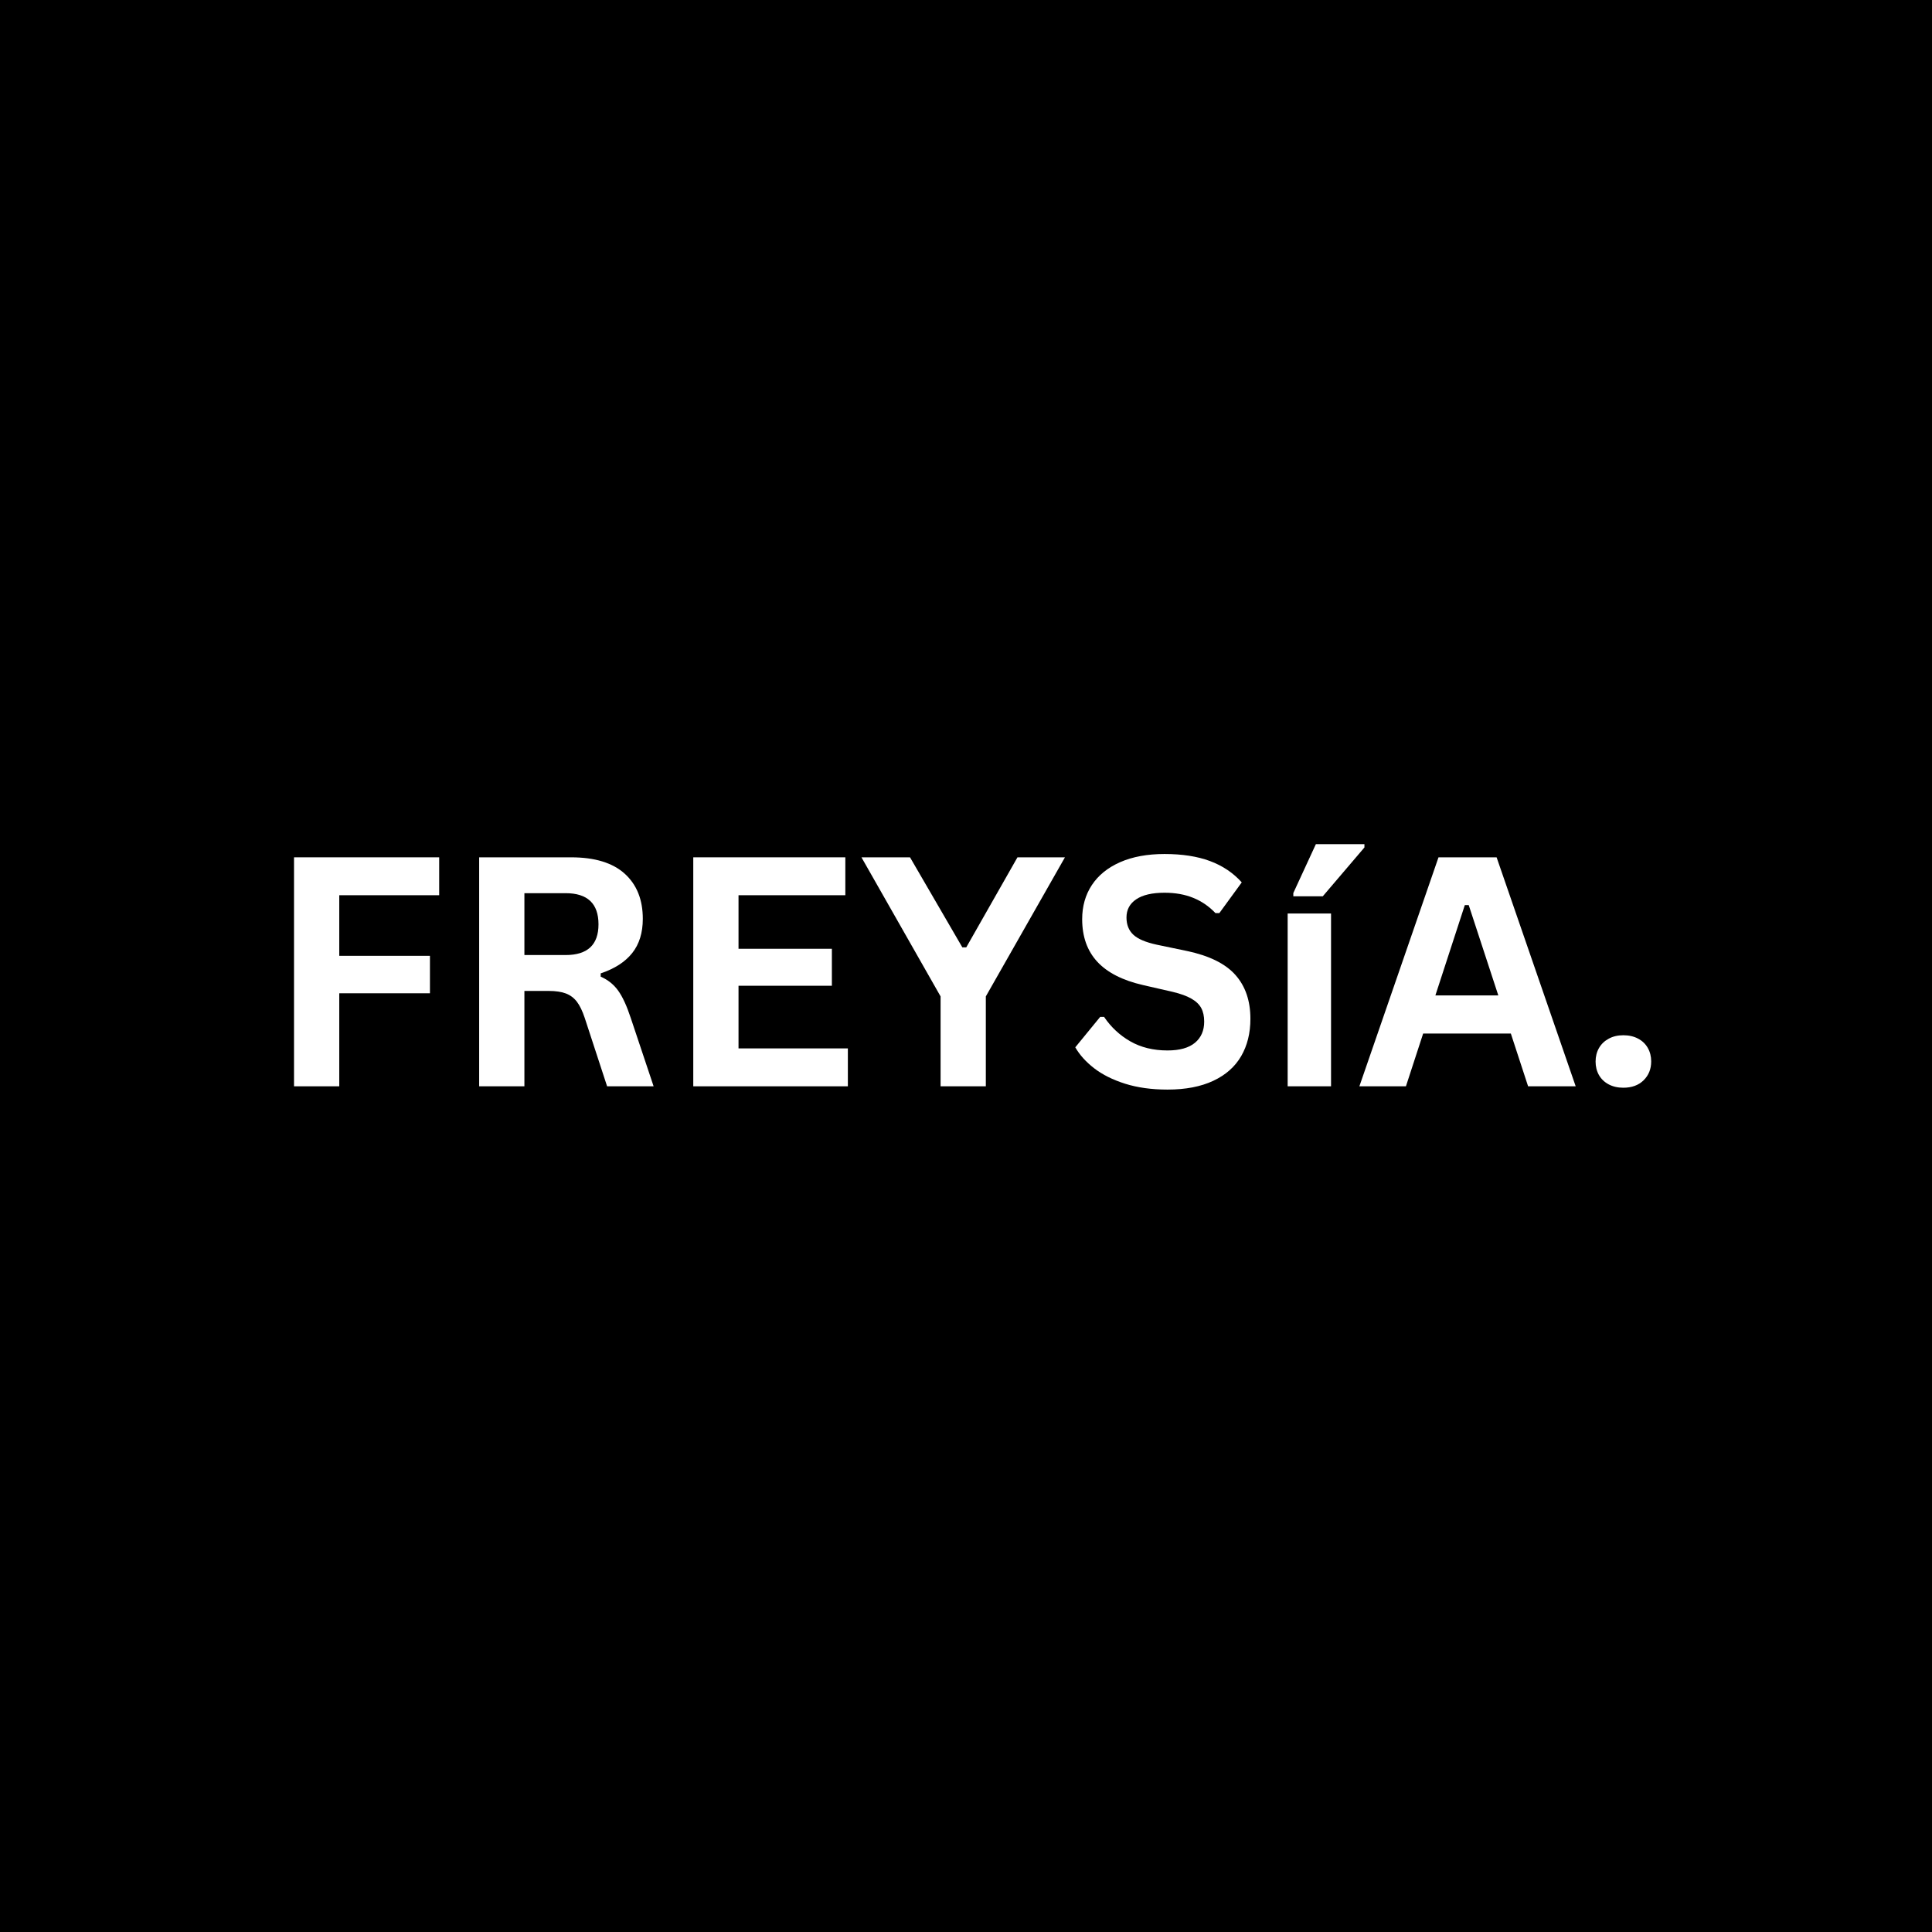 <svg version="1.0" preserveAspectRatio="xMidYMid meet" height="1080" viewBox="0 0 810 810" zoomAndPan="magnify" width="1080" xmlns:xlink="http://www.w3.org/1999/xlink" xmlns="http://www.w3.org/2000/svg"><defs><g></g></defs><rect fill-opacity="1" height="972" y="-81" fill="#ffffff" width="972" x="-81"></rect><rect fill-opacity="1" height="972" y="-81" fill="#000000" width="972" x="-81"></rect><g fill-opacity="1" fill="#ffffff"><g transform="translate(110.787, 455.438)"><g><path d="M 73.344 -96 L 73.344 -80.109 L 31.453 -80.109 L 31.453 -54.703 L 69.469 -54.703 L 69.469 -39 L 31.453 -39 L 31.453 0 L 12.484 0 L 12.484 -96 Z M 73.344 -96"></path></g></g></g><g fill-opacity="1" fill="#ffffff"><g transform="translate(188.406, 455.438)"><g><path d="M 12.484 0 L 12.484 -96 L 51.016 -96 C 60.953 -96 68.445 -93.711 73.5 -89.141 C 78.562 -84.566 81.094 -78.254 81.094 -70.203 C 81.094 -64.379 79.613 -59.602 76.656 -55.875 C 73.707 -52.156 69.301 -49.312 63.438 -47.344 L 63.438 -45.969 C 66.457 -44.656 68.895 -42.707 70.75 -40.125 C 72.613 -37.539 74.379 -33.707 76.047 -28.625 L 85.625 0 L 66.125 0 L 56.734 -28.703 C 55.773 -31.586 54.691 -33.828 53.484 -35.422 C 52.273 -37.023 50.738 -38.188 48.875 -38.906 C 47.02 -39.625 44.602 -39.984 41.625 -39.984 L 31.453 -39.984 L 31.453 0 Z M 48.719 -55.031 C 57.914 -55.031 62.516 -59.32 62.516 -67.906 C 62.516 -76.613 57.914 -80.969 48.719 -80.969 L 31.453 -80.969 L 31.453 -55.031 Z M 48.719 -55.031"></path></g></g></g><g fill-opacity="1" fill="#ffffff"><g transform="translate(278.174, 455.438)"><g><path d="M 31.453 -42.156 L 31.453 -15.891 L 77.297 -15.891 L 77.297 0 L 12.484 0 L 12.484 -96 L 76.234 -96 L 76.234 -80.109 L 31.453 -80.109 L 31.453 -57.656 L 70.594 -57.656 L 70.594 -42.156 Z M 31.453 -42.156"></path></g></g></g><g fill-opacity="1" fill="#ffffff"><g transform="translate(360.718, 455.438)"><g><path d="M 52.594 0 L 33.625 0 L 33.625 -37.688 L 0.453 -96 L 20.812 -96 L 42.75 -58.25 L 44.391 -58.25 L 65.859 -96 L 85.766 -96 L 52.594 -37.688 Z M 52.594 0"></path></g></g></g><g fill-opacity="1" fill="#ffffff"><g transform="translate(446.94, 455.438)"><g><path d="M 42.547 1.375 C 35.898 1.375 29.977 0.555 24.781 -1.078 C 19.594 -2.723 15.27 -4.879 11.812 -7.547 C 8.352 -10.223 5.707 -13.156 3.875 -16.344 L 14.312 -29.094 L 15.953 -29.094 C 18.848 -24.801 22.516 -21.383 26.953 -18.844 C 31.398 -16.301 36.598 -15.031 42.547 -15.031 C 47.629 -15.031 51.461 -16.102 54.047 -18.25 C 56.629 -20.395 57.922 -23.352 57.922 -27.125 C 57.922 -29.395 57.504 -31.297 56.672 -32.828 C 55.836 -34.359 54.457 -35.672 52.531 -36.766 C 50.602 -37.867 48 -38.812 44.719 -39.594 L 32.375 -42.422 C 23.75 -44.391 17.32 -47.66 13.094 -52.234 C 8.875 -56.805 6.766 -62.75 6.766 -70.062 C 6.766 -75.488 8.117 -80.258 10.828 -84.375 C 13.547 -88.488 17.5 -91.688 22.688 -93.969 C 27.875 -96.25 34.078 -97.391 41.297 -97.391 C 48.703 -97.391 55.039 -96.41 60.312 -94.453 C 65.594 -92.504 70.047 -89.52 73.672 -85.5 L 64.281 -72.625 L 62.641 -72.625 C 59.93 -75.469 56.82 -77.598 53.312 -79.016 C 49.812 -80.441 45.805 -81.156 41.297 -81.156 C 36.086 -81.156 32.125 -80.234 29.406 -78.391 C 26.695 -76.555 25.344 -74.02 25.344 -70.781 C 25.344 -67.758 26.297 -65.352 28.203 -63.562 C 30.109 -61.77 33.406 -60.367 38.094 -59.359 L 50.688 -56.734 C 60.02 -54.766 66.785 -51.426 70.984 -46.719 C 75.191 -42.008 77.297 -35.867 77.297 -28.297 C 77.297 -22.305 76.004 -17.086 73.422 -12.641 C 70.836 -8.191 66.938 -4.742 61.719 -2.297 C 56.508 0.148 50.117 1.375 42.547 1.375 Z M 42.547 1.375"></path></g></g></g><g fill-opacity="1" fill="#ffffff"><g transform="translate(529.418, 455.438)"><g><path d="M 10.438 0 L 10.438 -72.438 L 28.625 -72.438 L 28.625 0 Z M 25.156 -79.656 L 12.812 -79.656 L 12.812 -81.031 L 22.266 -101.516 L 42.625 -101.516 L 42.625 -100.141 Z M 25.156 -79.656"></path></g></g></g><g fill-opacity="1" fill="#ffffff"><g transform="translate(568.49, 455.438)"><g><path d="M 92.125 0 L 72.172 0 L 64.938 -22.125 L 28.172 -22.125 L 20.953 0 L 1.438 0 L 34.609 -96 L 58.969 -96 Z M 45.641 -75.969 L 33.297 -38.094 L 59.688 -38.094 L 47.281 -75.969 Z M 45.641 -75.969"></path></g></g></g><g fill-opacity="1" fill="#ffffff"><g transform="translate(662.067, 455.438)"><g><path d="M 18.516 0.594 C 16.191 0.594 14.145 0.125 12.375 -0.812 C 10.602 -1.758 9.242 -3.062 8.297 -4.719 C 7.359 -6.383 6.891 -8.27 6.891 -10.375 C 6.891 -12.477 7.359 -14.359 8.297 -16.016 C 9.242 -17.68 10.602 -18.992 12.375 -19.953 C 14.145 -20.922 16.191 -21.406 18.516 -21.406 C 20.879 -21.406 22.945 -20.93 24.719 -19.984 C 26.488 -19.047 27.844 -17.742 28.781 -16.078 C 29.727 -14.422 30.203 -12.539 30.203 -10.438 C 30.203 -7.238 29.141 -4.598 27.016 -2.516 C 24.898 -0.441 22.066 0.594 18.516 0.594 Z M 18.516 0.594"></path></g></g></g></svg>